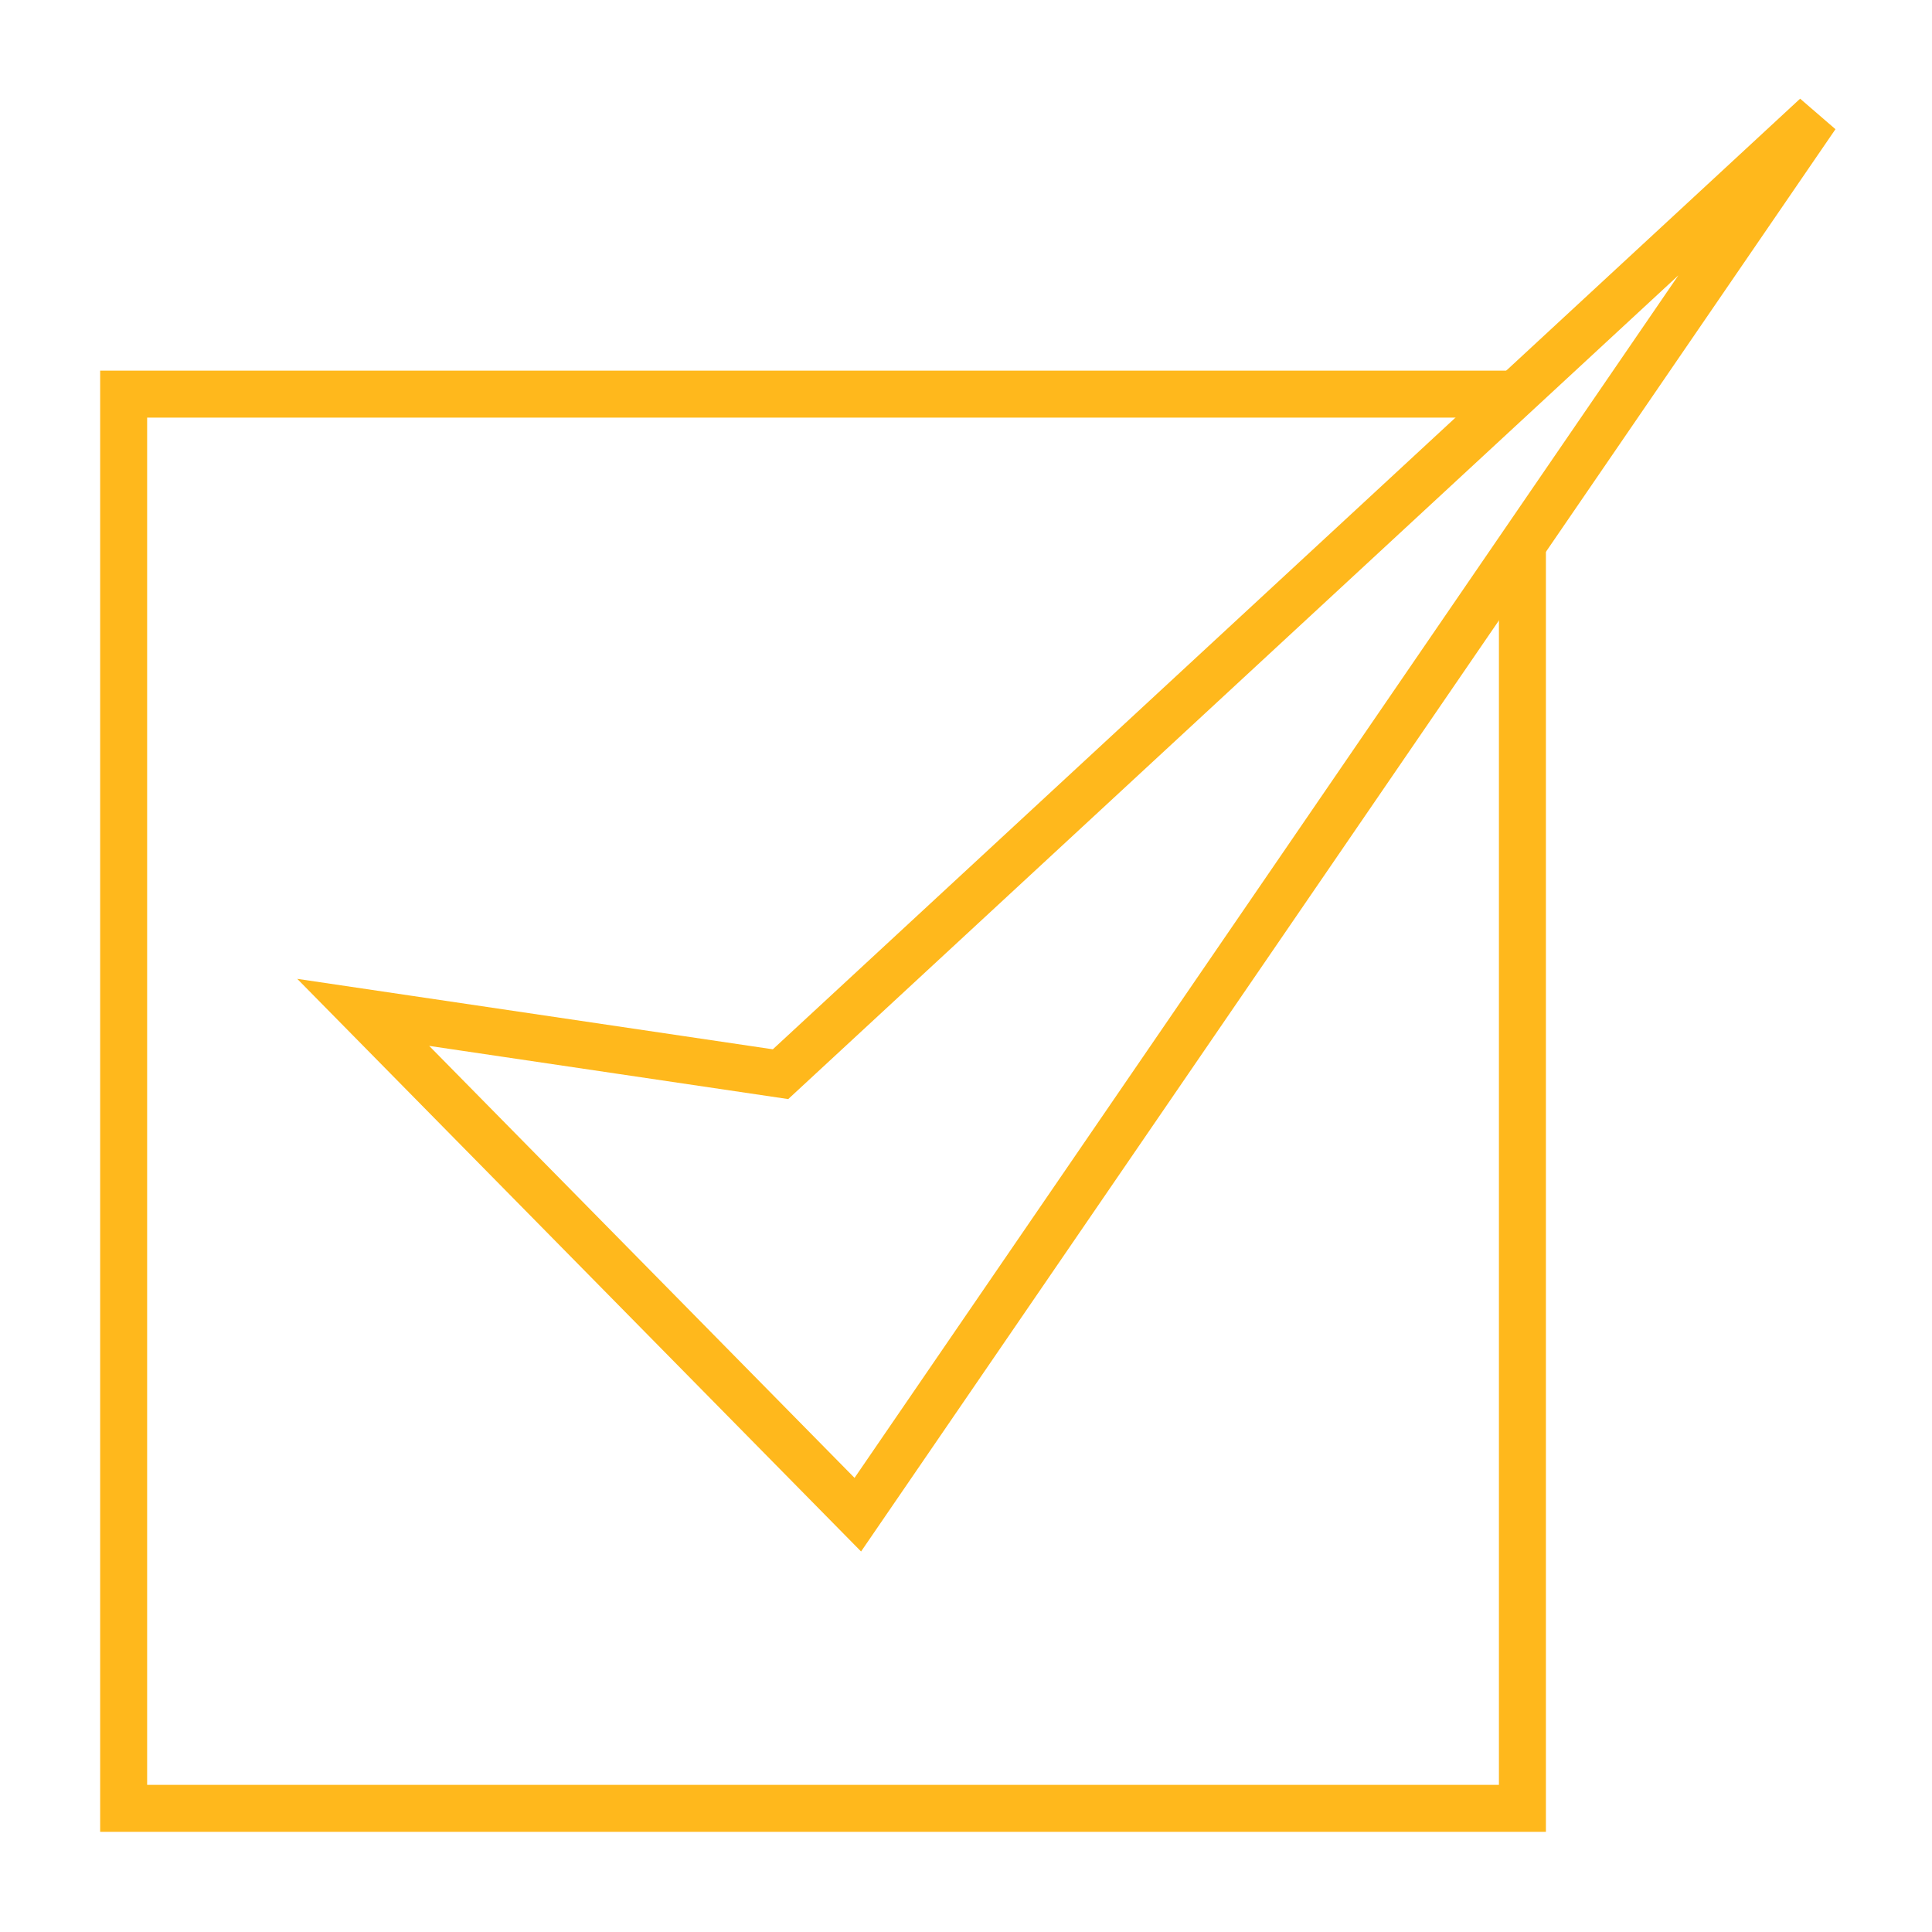 <?xml version="1.0" encoding="UTF-8"?> <!-- Generator: Adobe Illustrator 25.2.1, SVG Export Plug-In . SVG Version: 6.00 Build 0) --> <svg xmlns="http://www.w3.org/2000/svg" xmlns:xlink="http://www.w3.org/1999/xlink" version="1.1" id="Layer_1" x="0px" y="0px" viewBox="0 0 25 25" style="enable-background:new 0 0 25 25;" xml:space="preserve"> <style type="text/css"> .st0{fill:none;stroke:#FFB81C;stroke-width:0.608;} </style> <g> <path class="st0" d="M19.6,5.1h-18v18.3h18.1V7.1"></path> <path class="st0" d="M23.5,1.5L10.1,13.9l-5.4-0.8l6.4,6.5L23.5,1.5z"></path> </g> </svg> 